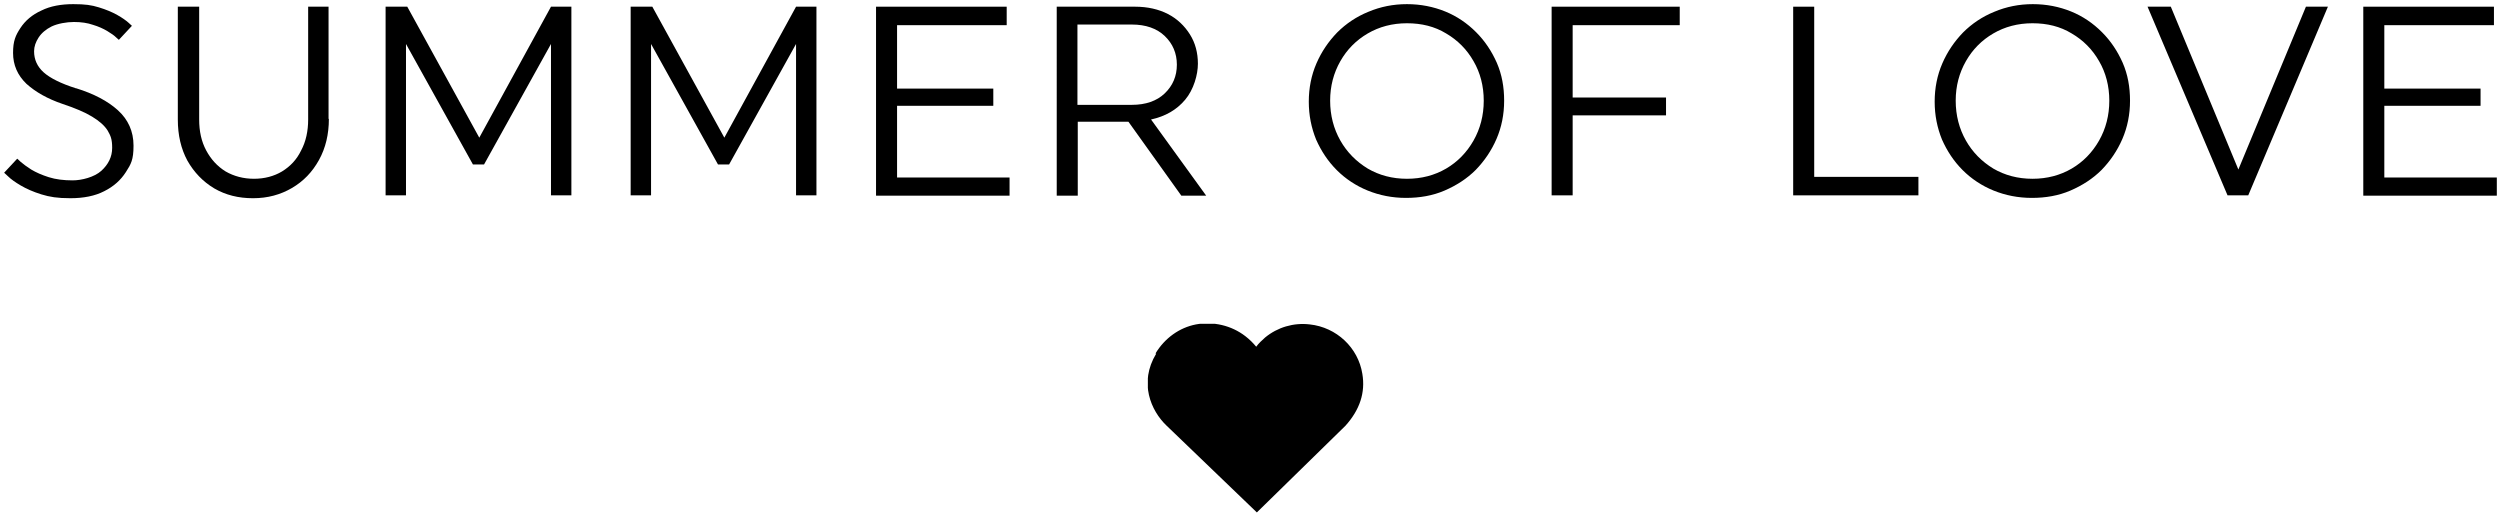 <?xml version="1.0" encoding="UTF-8"?>
<svg xmlns="http://www.w3.org/2000/svg" xmlns:xlink="http://www.w3.org/1999/xlink" version="1.1" viewBox="0 0 784.5 162.8">
  <defs>
    <style>
      .cls-1 {
        fill: none;
      }

      .cls-2 {
        clip-path: url(#clippath-1);
      }

      .cls-3 {
        clip-path: url(#clippath);
      }
    </style>
    <clipPath id="clippath">
      <rect class="cls-1" x="360.2" y="101.3" width="67.9" height="59.5"/>
    </clipPath>
    <clipPath id="clippath-1">
      <path class="cls-1" d="M362.8,111c-5.5,9.1-1.6,17.9,3.2,22.5l28.4,27.3,27.8-27.2c4.5-5,6.3-10.4,5.3-16.3-1.3-8.2-8.1-14.6-16.5-15.5-5.1-.6-10.1.9-14,4.1-1,.9-2,1.8-2.8,2.9-1-1.2-2.1-2.3-3.4-3.3-4.4-3.4-10.1-4.7-15.5-3.7-5.2,1-9.8,4.3-12.7,9.1Z"/>
    </clipPath>
  </defs>
  <!-- Generator: Adobe Illustrator 28.7.0, SVG Export Plug-In . SVG Version: 1.2.0 Build 136)  -->
  <g>
    <g id="Layer_1">
      <g id="cf319b7b34">
        <g class="cls-3">
          <g class="cls-2">
            <path d="M360.2,101.6h67.9v59.3h-67.9v-59.3Z"/>
          </g>
        </g>
        <path d="M23.9,27.7c5.5,1.7,9.9,4,13.1,6.9,3.2,2.9,4.9,6.6,4.9,11.1s-.8,5.8-2.4,8.3c-1.6,2.5-3.8,4.5-6.8,6-2.9,1.5-6.5,2.2-10.6,2.2s-6.5-.4-9.1-1.2c-2.6-.8-4.8-1.8-6.5-2.8s-3.1-2-3.9-2.8c-.9-.8-1.3-1.2-1.3-1.2l4.1-4.4s.4.3,1.1,1c.8.7,1.9,1.5,3.3,2.4,1.5.9,3.3,1.7,5.5,2.4,2.2.7,4.7,1,7.5,1s6.8-1,9-3c2.2-2,3.4-4.4,3.4-7.2s-.5-3.8-1.4-5.4c-1-1.6-2.6-3-4.9-4.4-2.3-1.4-5.4-2.7-9.3-4-4.7-1.6-8.4-3.7-11.3-6.3-2.8-2.7-4.2-5.9-4.2-9.7s.8-5.5,2.3-7.8c1.5-2.3,3.7-4.2,6.6-5.5,2.8-1.4,6.2-2,10-2s5.7.3,8,1c2.3.7,4.2,1.5,5.8,2.4,1.6.9,2.7,1.7,3.5,2.4.8.7,1.1,1,1.1,1l-4.1,4.4s-.3-.3-.9-.8c-.6-.6-1.5-1.2-2.8-2-1.2-.7-2.7-1.4-4.4-1.9-1.7-.6-3.7-.9-6-.9s-5.1.5-7,1.4c-1.8.9-3.2,2.1-4.1,3.5-.9,1.4-1.4,2.8-1.4,4.3,0,2.6,1,4.8,3,6.6,2,1.8,5.4,3.5,10.1,5Z"/>
        <path d="M103.2,37.3c0,4.8-1,9.1-3.1,12.9-2.1,3.8-4.9,6.7-8.5,8.8-3.6,2.1-7.6,3.2-12.2,3.2s-8.6-1-12.2-3.1c-3.5-2.1-6.3-5-8.4-8.7-2-3.7-3-8-3-12.9V2.1h6.7v35.4c0,3.7.7,6.9,2.2,9.7,1.5,2.8,3.5,5,6.1,6.6,2.6,1.5,5.6,2.3,8.9,2.3s6.3-.8,8.8-2.3c2.6-1.6,4.6-3.7,6-6.6,1.5-2.8,2.2-6.1,2.2-9.7V2.1h6.4v35.2Z"/>
        <path d="M127.4,61.3h-6.4V2.1h6.8l22.6,41.1L172.9,2.1h6.4v59.2h-6.4V13.8l-21,37.8h-3.5l-21-37.8v47.5Z"/>
        <path d="M204.3,61.3h-6.4V2.1h6.8l22.6,41.1L249.8,2.1h6.4v59.2h-6.4V13.8l-21,37.8h-3.5l-21-37.8v47.5Z"/>
        <path d="M274.9,2.1h41v5.8h-34.4v19.9h30.2v5.4h-30.2v22.5h35.3v5.7h-41.9V2.1Z"/>
        <path d="M356.2,2.1c3.9,0,7.4.8,10.3,2.3,2.9,1.5,5.2,3.7,6.9,6.4s2.5,5.8,2.5,9.2-1.3,8.1-4,11.3c-2.7,3.2-6.2,5.2-10.7,6.2l17.3,23.9h-7.8l-16.6-23.2h-15.9v23.2h-6.6V2.1h24.7ZM338.1,32.9h17.1c4.3,0,7.8-1.2,10.3-3.6,2.5-2.4,3.8-5.4,3.8-9s-1.3-6.6-3.8-9c-2.5-2.4-6-3.6-10.3-3.6h-17.1v25.2Z"/>
        <path d="M383.5,61.3"/>
        <path d="M441.5,1.3c4.3,0,8.3.8,12,2.3,3.7,1.5,6.9,3.7,9.7,6.5,2.8,2.8,4.9,6,6.5,9.6,1.6,3.7,2.3,7.6,2.3,11.9s-.8,8.3-2.4,12c-1.6,3.7-3.8,6.9-6.5,9.7-2.8,2.8-6.1,4.9-9.8,6.5-3.7,1.6-7.8,2.3-12.1,2.3s-8.3-.8-12-2.3c-3.7-1.5-7-3.7-9.7-6.4-2.8-2.8-4.9-6-6.5-9.6-1.5-3.7-2.3-7.6-2.3-11.9s.8-8.3,2.4-12c1.6-3.7,3.8-6.9,6.5-9.7,2.8-2.8,6.1-5,9.8-6.5,3.8-1.6,7.8-2.4,12.1-2.4ZM441.5,56.1c4.6,0,8.7-1.1,12.3-3.2,3.6-2.1,6.5-5.1,8.6-8.8,2.1-3.7,3.2-7.9,3.2-12.5s-1.1-8.8-3.2-12.4c-2.1-3.7-5-6.6-8.6-8.7-3.6-2.2-7.7-3.2-12.3-3.2s-8.7,1.1-12.3,3.2c-3.6,2.1-6.5,5-8.6,8.7-2.1,3.7-3.2,7.8-3.2,12.4s1.1,8.8,3.2,12.5c2.1,3.7,5,6.6,8.6,8.8,3.6,2.1,7.7,3.2,12.3,3.2Z"/>
        <path d="M493.5,61.3h-6.6V2.1h40.2v5.8h-33.6v22.7h29.3v5.6h-29.3v25.1Z"/>
        <path d="M531.7,61.3"/>
        <path d="M562.7,2.1h6.6v53.4h32.7v5.8h-39.3V2.1Z"/>
        <path d="M637.9,1.3c4.3,0,8.3.8,12,2.3,3.7,1.5,6.9,3.7,9.7,6.5,2.8,2.8,4.9,6,6.5,9.6,1.6,3.7,2.3,7.6,2.3,11.9s-.8,8.3-2.4,12c-1.6,3.7-3.8,6.9-6.5,9.7-2.8,2.8-6.1,4.9-9.8,6.5-3.7,1.6-7.8,2.3-12.1,2.3s-8.3-.8-12-2.3c-3.7-1.5-7-3.7-9.7-6.4-2.8-2.8-4.9-6-6.5-9.6-1.5-3.7-2.3-7.6-2.3-11.9s.8-8.3,2.4-12c1.6-3.7,3.8-6.9,6.5-9.7,2.8-2.8,6.1-5,9.8-6.5,3.8-1.6,7.8-2.4,12.1-2.4ZM637.8,56.1c4.6,0,8.7-1.1,12.3-3.2,3.6-2.1,6.5-5.1,8.6-8.8,2.1-3.7,3.2-7.9,3.2-12.5s-1.1-8.8-3.2-12.4c-2.1-3.7-5-6.6-8.6-8.7-3.6-2.2-7.7-3.2-12.3-3.2s-8.7,1.1-12.3,3.2c-3.6,2.1-6.5,5-8.6,8.7-2.1,3.7-3.2,7.8-3.2,12.4s1.1,8.8,3.2,12.5c2.1,3.7,5,6.6,8.6,8.8,3.6,2.1,7.7,3.2,12.3,3.2Z"/>
        <path d="M681.2,2.1l21.2,51.1,21.2-51.1h6.9l-25,59.2h-6.5l-25.1-59.2h7.3Z"/>
        <path d="M741.6,2.1h41v5.8h-34.4v19.9h30.2v5.4h-30.2v22.5h35.3v5.7h-41.9V2.1Z"/>
      </g>
    </g>
  </g>
</svg>